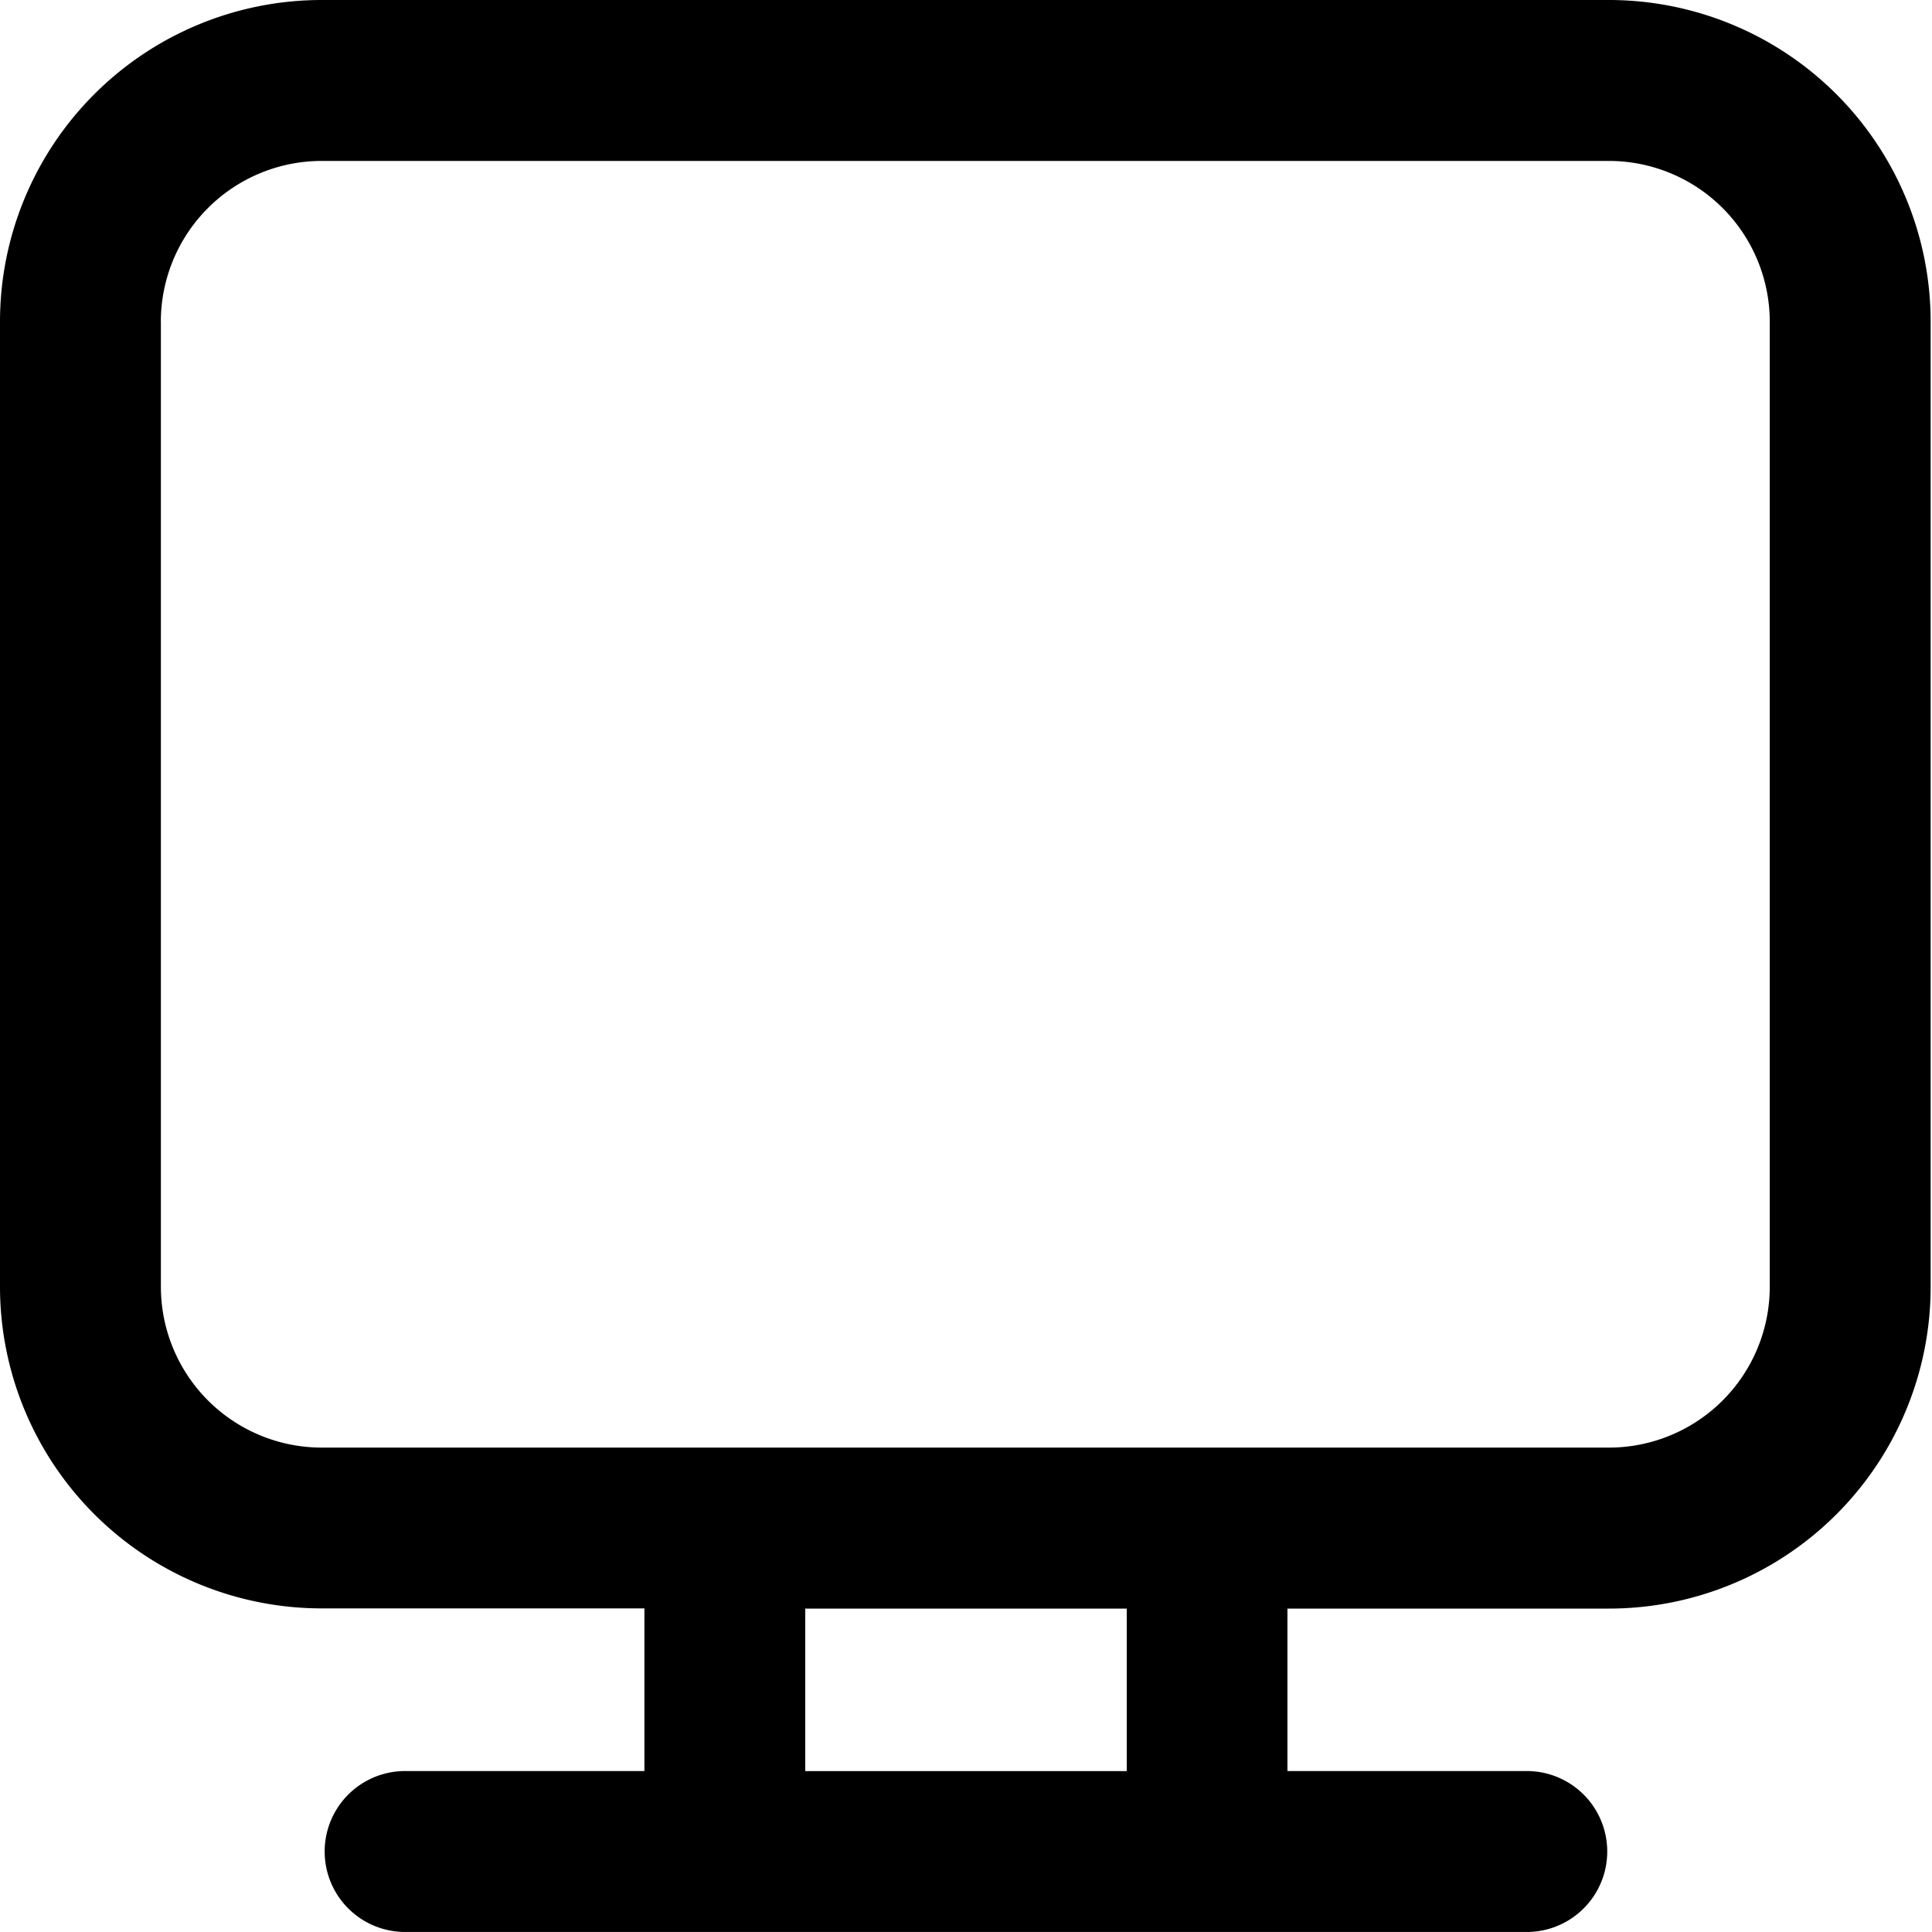 <svg width="40" height="40" fill="none" xmlns="http://www.w3.org/2000/svg"><path d="M6.662 0A6.662 6.662 0 000 6.662V26.64a6.662 6.662 0 006.662 6.66h6.68v3.368H8.347a1.666 1.666 0 000 3.331h23.304a1.666 1.666 0 000-3.331h-4.996v-3.364h6.655a6.662 6.662 0 006.662-6.663V6.662A6.662 6.662 0 0033.311 0H6.662zm16.666 33.301v3.368h-6.656v-3.364h6.656V33.3zM3.33 6.662a3.331 3.331 0 013.331-3.33h26.65a3.331 3.331 0 013.33 3.33V26.64a3.331 3.331 0 01-3.33 3.331H6.661a3.331 3.331 0 01-3.33-3.331V6.662z" fill="#000"/></svg>